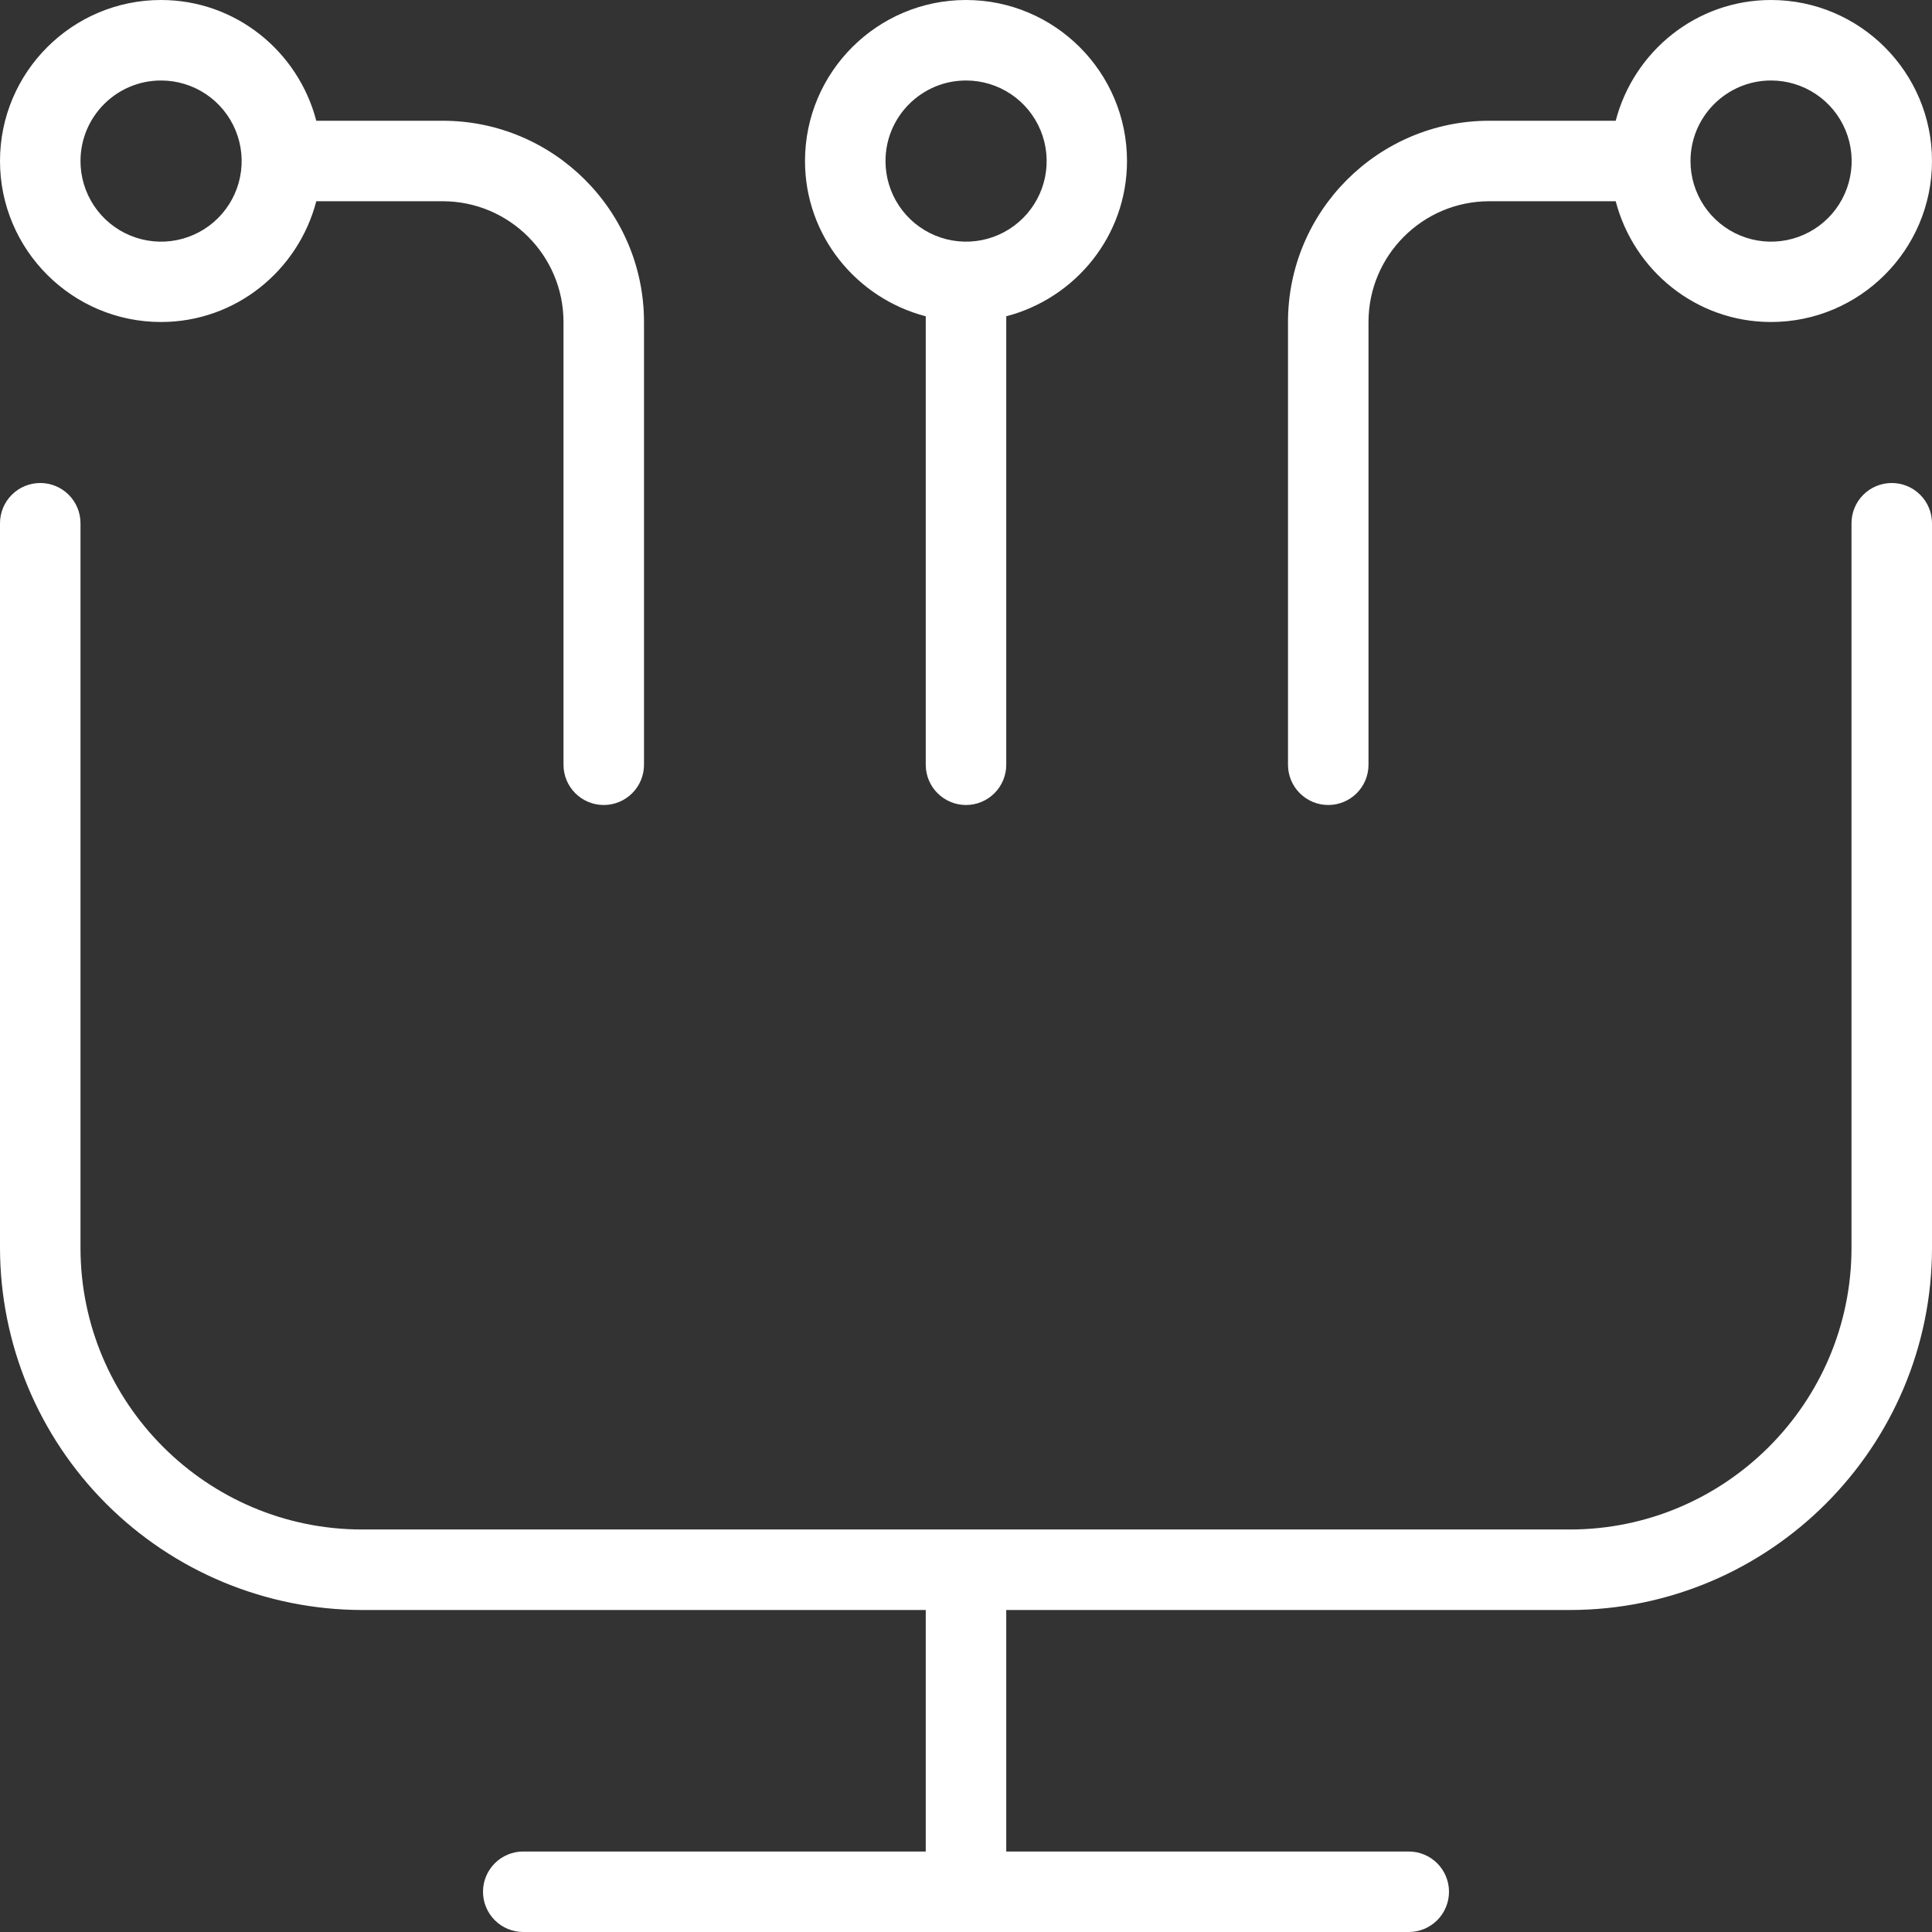 <svg width="250" height="250" viewBox="0 0 512 512" fill="none" xmlns="http://www.w3.org/2000/svg">
<rect x="0" y="0" width="512" height="512" fill="#333333" stroke="none"/>
<g clip-path="url(#clip0_49_1910)">
<path d="M512 138.667V330.667C512 383.595 468.928 426.667 416 426.667H266.667V490.667H373.333C376.162 490.667 378.875 491.79 380.876 493.791C382.876 495.791 384 498.504 384 501.333C384 504.162 382.876 506.875 380.876 508.876C378.875 510.876 376.162 512 373.333 512H138.667C135.838 512 133.125 510.876 131.124 508.876C129.124 506.875 128 504.162 128 501.333C128 498.504 129.124 495.791 131.124 493.791C133.125 491.79 135.838 490.667 138.667 490.667H245.333V426.667H96C70.548 426.638 46.146 416.515 28.149 398.518C10.152 380.52 0.028 356.119 0 330.667L0 138.667C0 135.838 1.124 133.125 3.124 131.124C5.125 129.124 7.838 128 10.667 128C13.496 128 16.209 129.124 18.209 131.124C20.209 133.125 21.333 135.838 21.333 138.667V330.667C21.333 371.84 54.827 405.333 96 405.333H416C457.173 405.333 490.667 371.84 490.667 330.667V138.667C490.667 135.838 491.79 133.125 493.791 131.124C495.791 129.124 498.504 128 501.333 128C504.162 128 506.875 129.124 508.876 131.124C510.876 133.125 512 135.838 512 138.667ZM341.333 202.667V85.333C341.333 55.915 365.269 32 394.667 32H428.181C432.96 13.653 449.515 0 469.333 0C492.864 0 512 19.136 512 42.667C512 66.197 492.864 85.333 469.333 85.333C449.515 85.333 432.96 71.68 428.181 53.333H394.667C377.024 53.333 362.667 67.691 362.667 85.333V202.667C362.667 205.496 361.543 208.209 359.542 210.209C357.542 212.21 354.829 213.333 352 213.333C349.171 213.333 346.458 212.21 344.458 210.209C342.457 208.209 341.333 205.496 341.333 202.667ZM448 42.667C447.996 46.892 449.245 51.024 451.59 54.539C453.935 58.054 457.27 60.794 461.173 62.413C465.076 64.032 469.371 64.457 473.516 63.633C477.66 62.81 481.467 60.776 484.455 57.788C487.442 54.8 489.477 50.993 490.3 46.849C491.123 42.705 490.699 38.409 489.08 34.506C487.461 30.603 484.72 27.268 481.205 24.923C477.69 22.578 473.559 21.329 469.333 21.333C457.579 21.333 448 30.891 448 42.667ZM0 42.667C0 19.136 19.136 0 42.667 0C62.485 0 79.04 13.653 83.819 32H117.333C146.731 32 170.667 55.915 170.667 85.333V202.667C170.667 205.496 169.543 208.209 167.542 210.209C165.542 212.21 162.829 213.333 160 213.333C157.171 213.333 154.458 212.21 152.458 210.209C150.457 208.209 149.333 205.496 149.333 202.667V85.333C149.333 67.691 134.976 53.333 117.333 53.333H83.819C79.04 71.68 62.485 85.333 42.667 85.333C19.136 85.333 0 66.197 0 42.667ZM21.333 42.667C21.329 46.892 22.578 51.024 24.923 54.539C27.268 58.054 30.603 60.794 34.506 62.413C38.409 64.032 42.705 64.457 46.849 63.633C50.993 62.81 54.8 60.776 57.788 57.788C60.776 54.8 62.81 50.993 63.633 46.849C64.457 42.705 64.032 38.409 62.413 34.506C60.794 30.603 58.054 27.268 54.539 24.923C51.024 22.578 46.892 21.329 42.667 21.333C30.912 21.333 21.333 30.891 21.333 42.667ZM213.333 42.667C213.333 19.136 232.469 0 256 0C279.531 0 298.667 19.136 298.667 42.667C298.667 62.485 285.013 79.04 266.667 83.819V202.667C266.667 205.496 265.543 208.209 263.542 210.209C261.542 212.21 258.829 213.333 256 213.333C253.171 213.333 250.458 212.21 248.458 210.209C246.457 208.209 245.333 205.496 245.333 202.667V83.819C226.987 79.04 213.333 62.485 213.333 42.667ZM234.667 42.667C234.662 46.892 235.912 51.024 238.257 54.539C240.602 58.054 243.936 60.794 247.839 62.413C251.742 64.032 256.038 64.457 260.182 63.633C264.327 62.81 268.134 60.776 271.121 57.788C274.109 54.8 276.143 50.993 276.967 46.849C277.79 42.705 277.365 38.409 275.746 34.506C274.127 30.603 271.387 27.268 267.872 24.923C264.357 22.578 260.225 21.329 256 21.333C244.245 21.333 234.667 30.891 234.667 42.667Z" fill="white"/>
</g>
<defs>
<clipPath id="clip0_49_1910">
<rect width="512" height="512" fill="white"/>
</clipPath>
</defs>
</svg>
